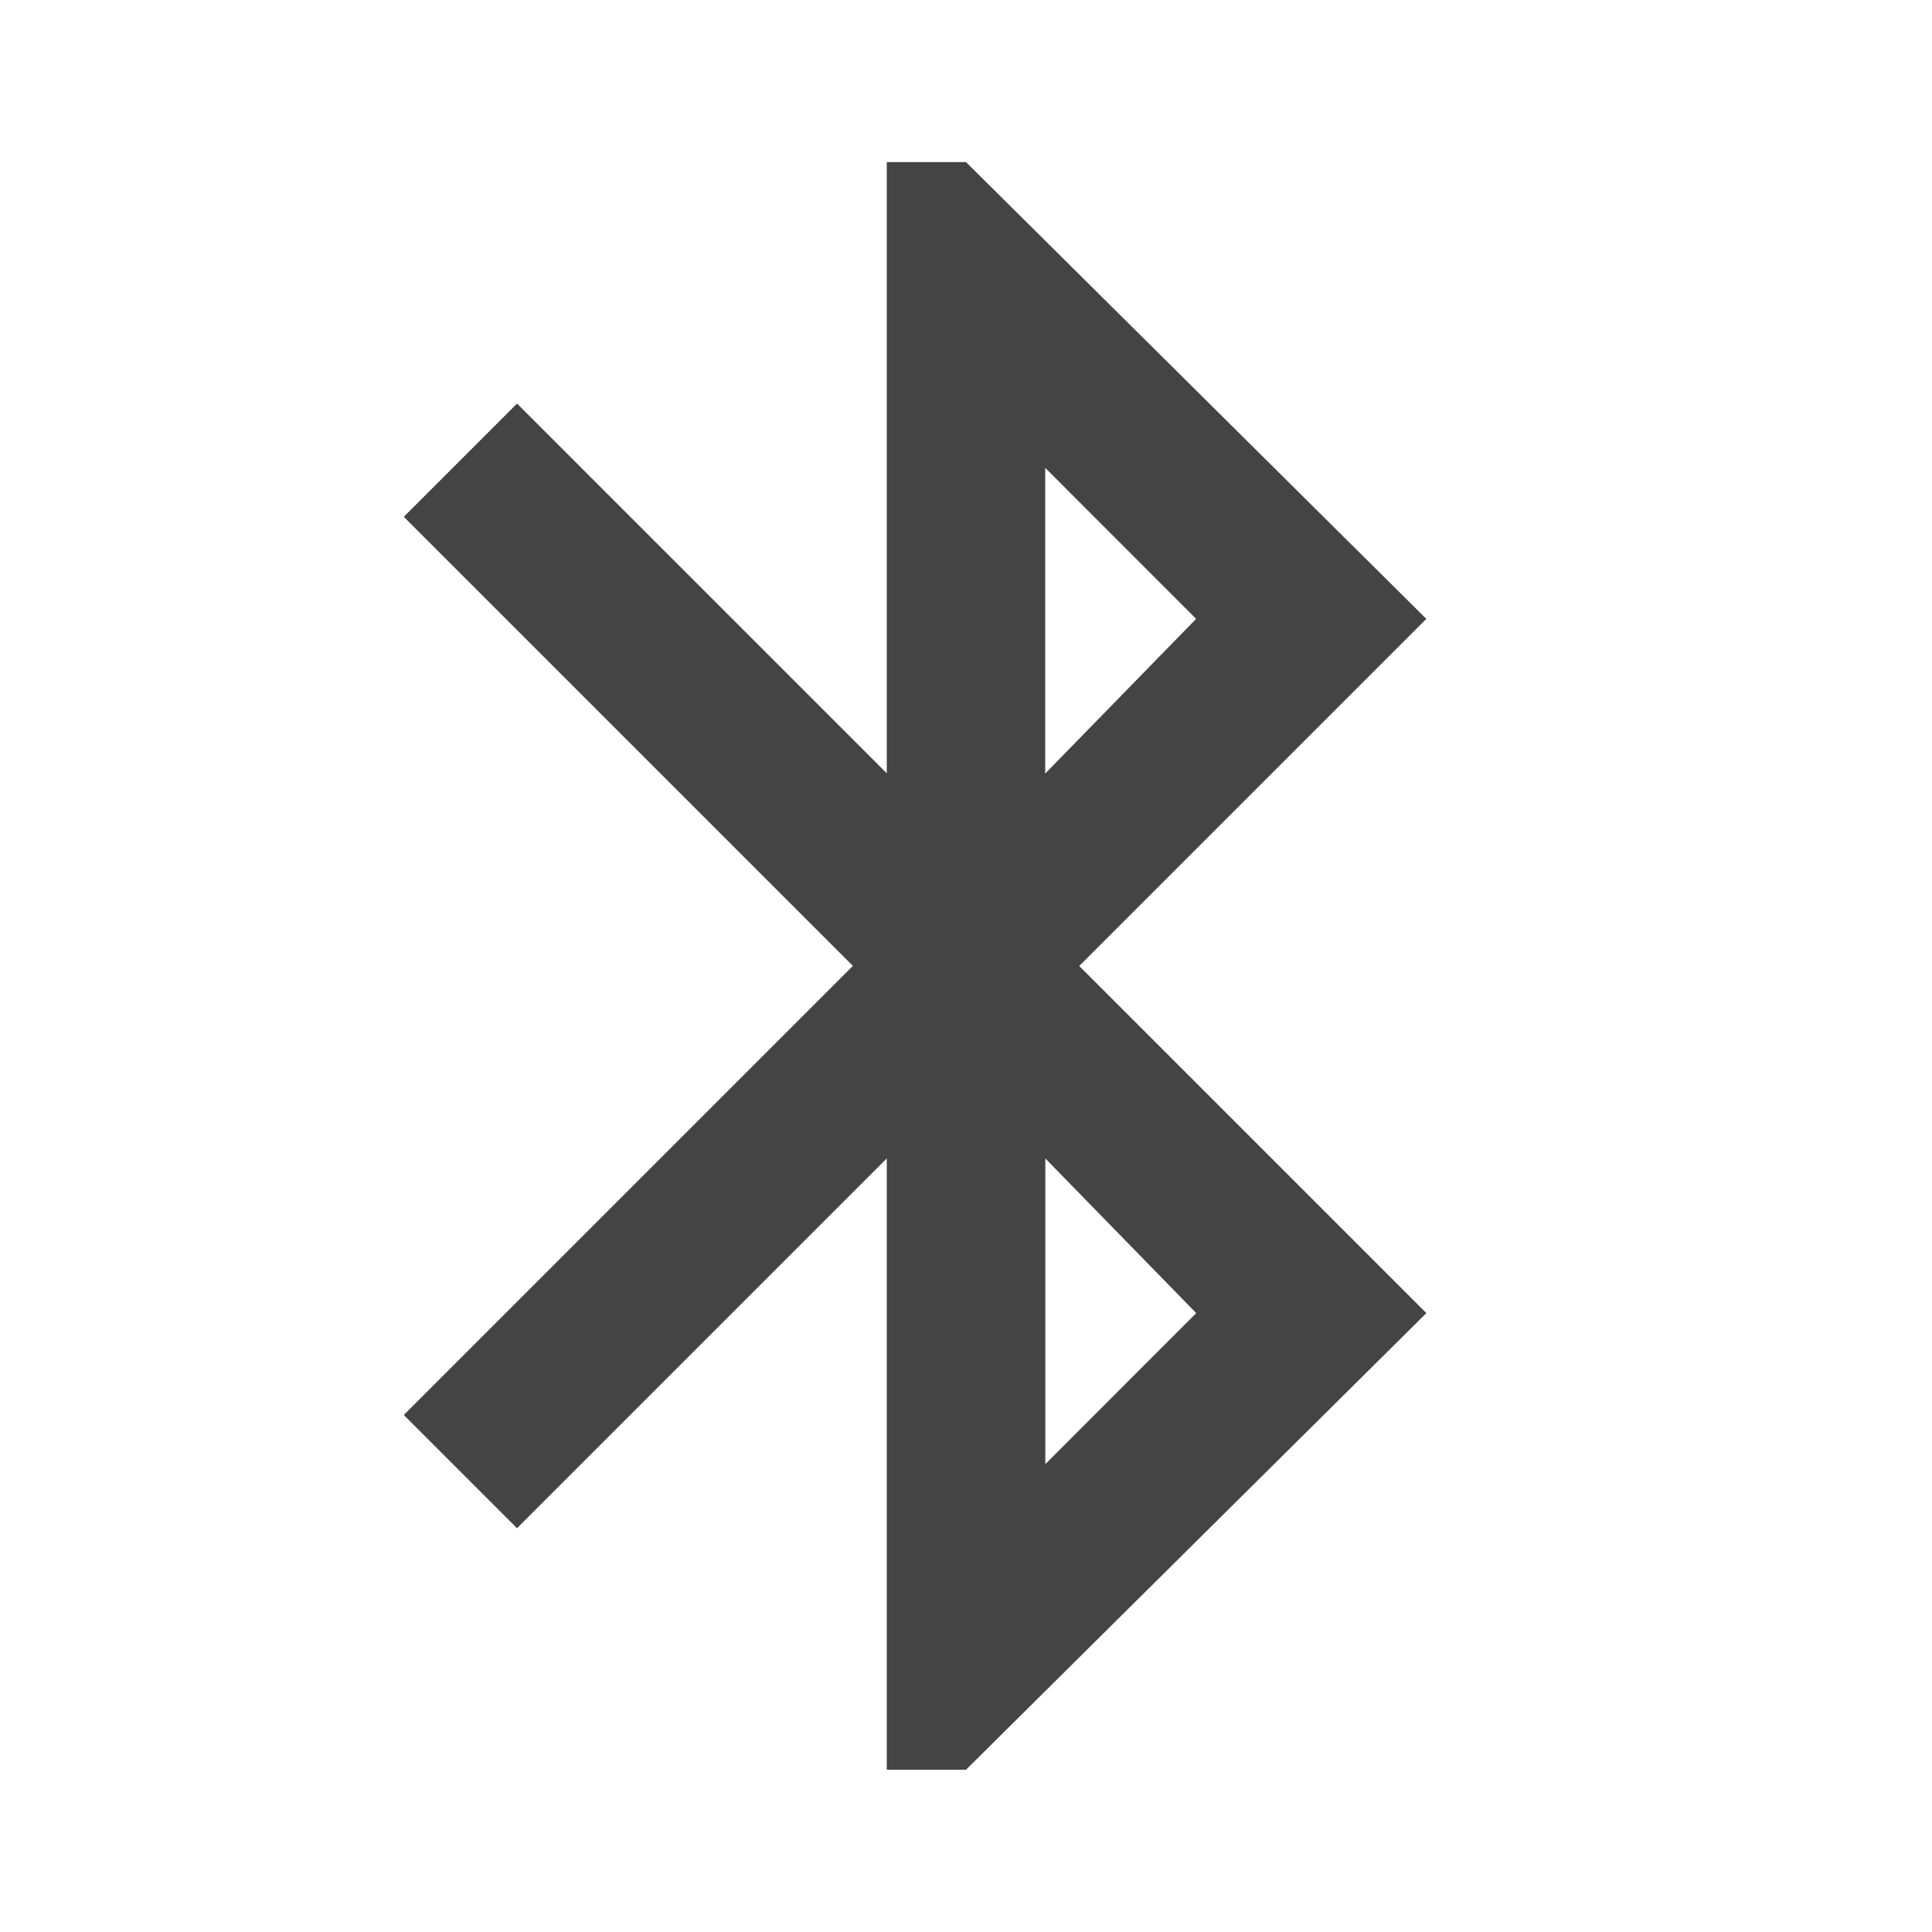 <?xml version="1.0" encoding="utf-8"?>
<!-- Generated by IcoMoon.io -->
<!DOCTYPE svg PUBLIC "-//W3C//DTD SVG 1.1//EN" "http://www.w3.org/Graphics/SVG/1.1/DTD/svg11.dtd">
<svg version="1.1" xmlns="http://www.w3.org/2000/svg" xmlns:xlink="http://www.w3.org/1999/xlink" width="18" height="18" viewBox="0 0 18 18">
<path fill="#444" d="M11.145 12.234l-1.406-1.441v2.848zM9.738 4.359v2.848l1.406-1.441zM13.289 5.766l-3.234 3.234 3.234 3.234-4.289 4.254h-0.738v-5.695l-3.445 3.445-1.055-1.055 4.184-4.184-4.184-4.184 1.055-1.055 3.445 3.445v-5.695h0.738z"></path>
</svg>
